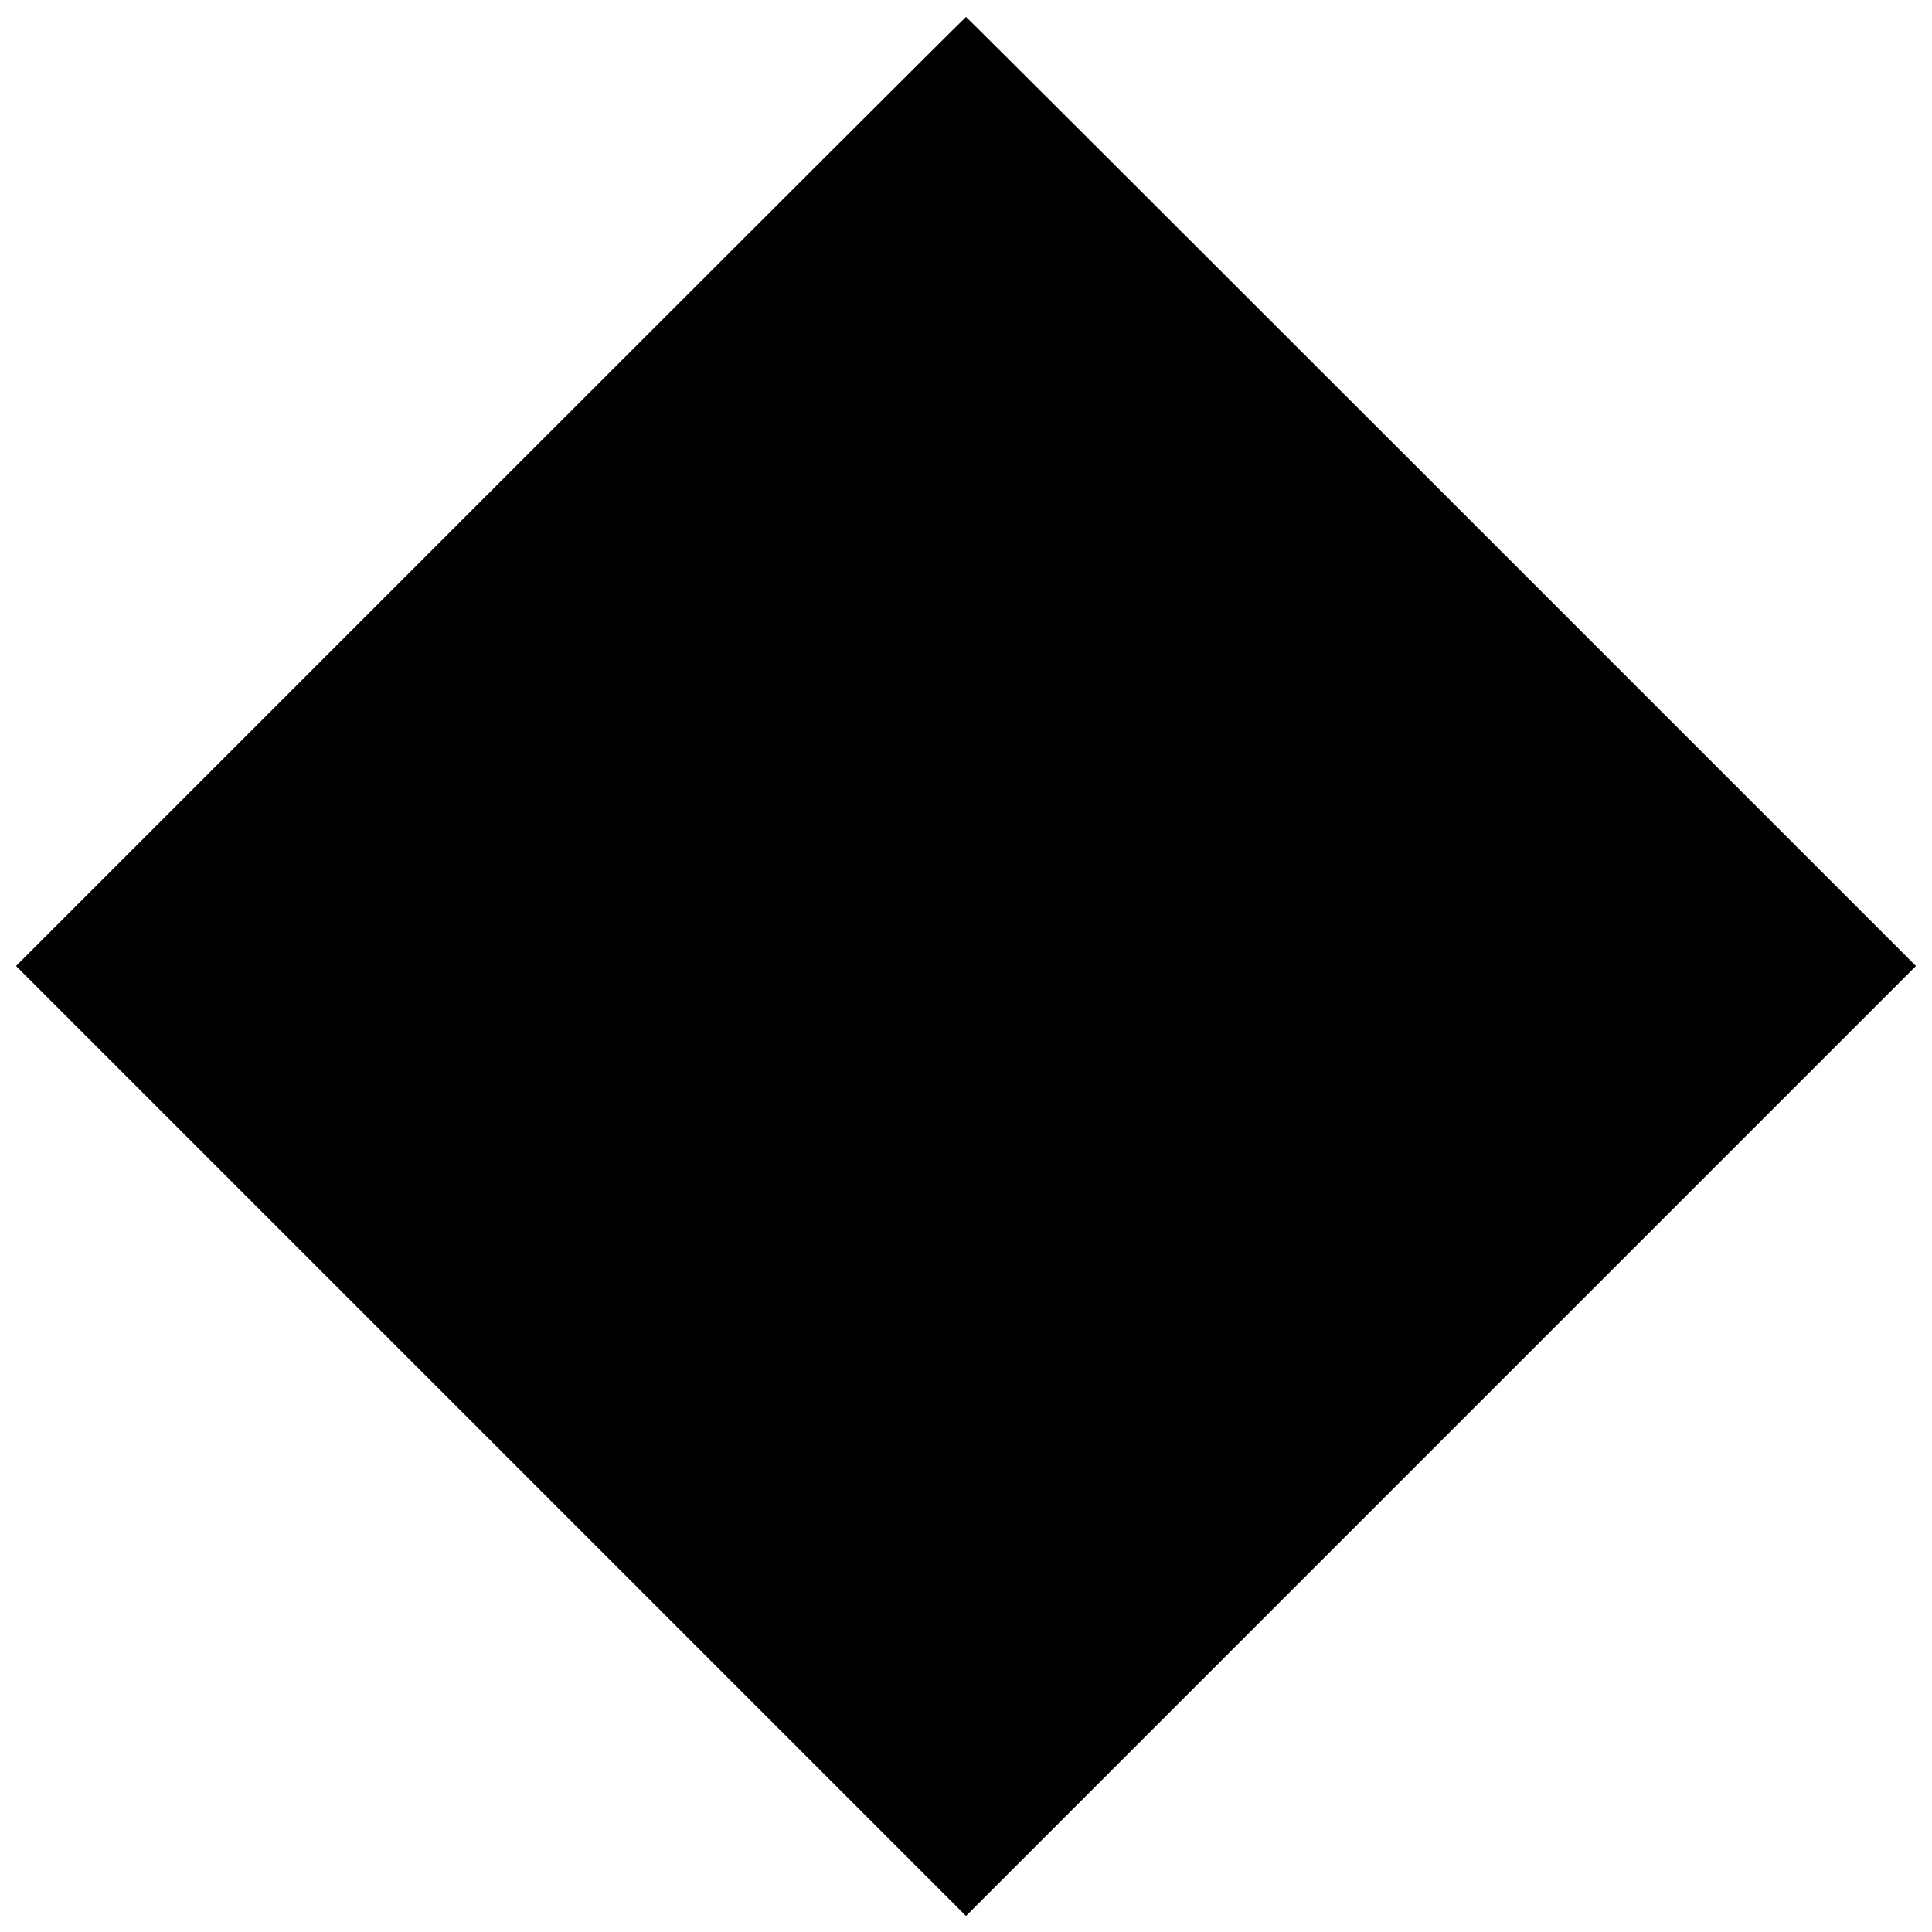 <?xml version="1.0" standalone="no"?>
<!DOCTYPE svg PUBLIC "-//W3C//DTD SVG 20010904//EN"
 "http://www.w3.org/TR/2001/REC-SVG-20010904/DTD/svg10.dtd">
<svg version="1.0" xmlns="http://www.w3.org/2000/svg"
 width="1024pt" height="1024pt" viewBox="0 0 1024 1024"
 preserveAspectRatio="xMidYMid meet">
<g transform="translate(0,1024) scale(0.1,-0.1)"
fill="#000000" stroke="none">
<path d="M2600 7635 l-2515 -2515 2518 -2518 2517 -2517 2517 2517 2518 2518
-2515 2515 c-1383 1383 -2517 2515 -2520 2515 -3 0 -1137 -1132 -2520 -2515z"/>
</g>
</svg>
